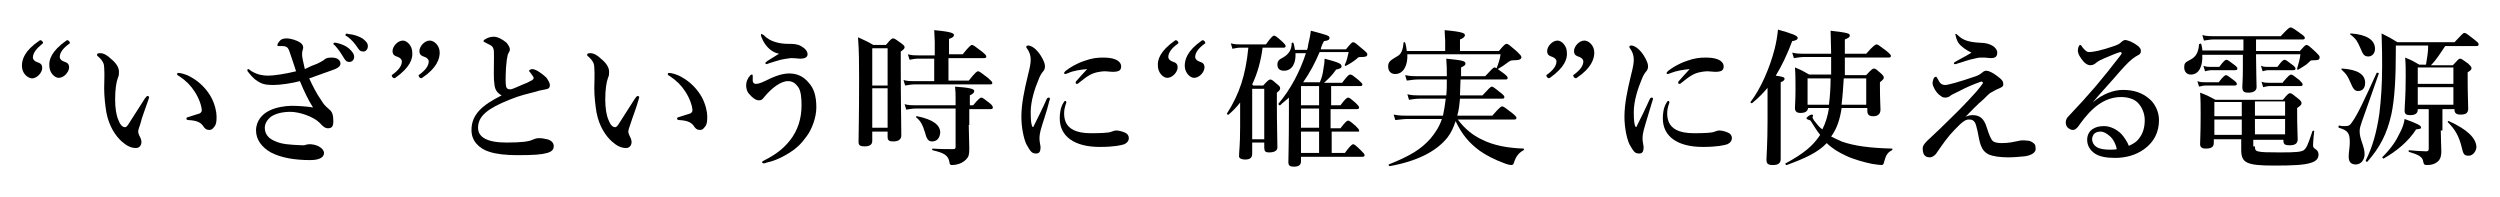 <?xml version="1.0" encoding="utf-8"?>
<!-- Generator: Adobe Illustrator 18.1.1, SVG Export Plug-In . SVG Version: 6.00 Build 0)  -->
<!DOCTYPE svg PUBLIC "-//W3C//DTD SVG 1.1//EN" "http://www.w3.org/Graphics/SVG/1.1/DTD/svg11.dtd">
<svg version="1.1" id="レイヤー_1" xmlns="http://www.w3.org/2000/svg" xmlns:xlink="http://www.w3.org/1999/xlink" x="0px"
	 y="0px" viewBox="0 0 456 36" style="enable-background:new 0 0 456 36;" xml:space="preserve">
<g>
	<path d="M7.2,7.4c0.1-0.1,0.3-0.1,0.5,0.1c0.2,0.3,0.2,0.4,0,0.5C6.6,8.9,6,9.7,6,10.5c0,0.4,0.4,0.7,0.7,0.8c0.5,0.2,1,0.3,1,1.1
		c0,0.8-0.9,1.9-1.9,1.9C5,14.2,4,13.4,4,12C4,10.9,4.4,9.3,7.2,7.4z M12.1,7.4c0.1-0.1,0.3-0.1,0.5,0.1c0.2,0.3,0.2,0.4,0,0.5
		c-1.1,0.8-1.7,1.6-1.7,2.4c0,0.4,0.4,0.7,0.7,0.8c0.5,0.2,1,0.3,1,1.1c0,0.8-0.9,1.9-1.9,1.9c-0.7,0-1.7-0.9-1.7-2.2
		C8.9,10.9,9.4,9.3,12.1,7.4z"/>
	<path d="M25.6,22.6c-0.2,0.5-0.4,1.2-0.4,1.4c0,0.2,0.1,0.5,0.2,0.7c0.1,0.2,0.4,0.7,0.4,1.2c0,0.5-0.3,1.1-1,1.1
		c-0.9,0-1.7-0.4-2.6-1.2c-1.1-1-2.3-2.7-2.8-5.3c-0.2-1.2-0.4-2.9-0.4-4.4c0-1.2,0.1-2.4,0-3.8c0-0.6-0.2-1.2-1.1-2
		c-0.1-0.1-0.2-0.1-0.2-0.3c0-0.2,0.1-0.3,0.6-0.3c0.6,0,1.3,0.4,1.9,1c1,0.8,1.5,1.6,1.5,2.4c0,0.4,0,0.7-0.2,1.1
		c-0.3,0.8-0.5,2.2-0.5,3.9c0,1.6,0.2,2.9,0.6,3.8c0.3,0.8,0.7,1.3,1.2,1.3c0.2,0,0.4-0.2,0.6-0.5c0.8-1.2,1.5-2.4,3-4.7
		c0.2-0.3,0.4-0.5,0.5-0.5s0.3,0.1,0.3,0.2c0,0.1-0.1,0.3-0.1,0.4C26.5,19.9,25.9,21.3,25.6,22.6z M34.9,14.1
		c1.6,0.9,2.8,2.2,3.6,3.6c0.7,1.3,1,2.7,1,3.5c0,0.8,0,1.4-0.4,1.9c-0.3,0.4-0.5,0.6-0.9,0.6s-0.7-0.1-1-0.5
		c-0.5-0.8-1.1-1.2-2.8-1.3c-0.3,0-0.4-0.1-0.4-0.3c0-0.2,0.2-0.2,0.5-0.3c0.7-0.2,1.5-0.5,1.9-0.6c0.4-0.2,0.4-0.5,0.4-0.6
		c0-0.7-0.5-2.2-1.3-3.4c-0.7-1.1-1.6-2-2.8-2.8c-0.2-0.1-0.4-0.2-0.4-0.4c0-0.1,0.1-0.2,0.2-0.2C32.9,13.3,33.9,13.5,34.9,14.1z"/>
	<path d="M57.9,11.6c0.4-0.2,0.8-0.4,1.1-0.6c0.4-0.4,0.8-0.5,1.5-0.5c1.2,0,1.6,0.6,1.6,1.1c0,0.4-0.3,0.8-1.5,1.2
		c-1.1,0.4-2.5,0.9-4.2,1.5c0.7,1.5,1.3,2.7,2.2,4c0.5,0.8,0.6,0.9,1.5,1.7c0.5,0.4,0.7,1,0.7,2.1c0,1-0.3,1.3-1,1.3
		c-0.4,0-0.8-0.2-1.5-1c-1.2-1.2-3.8-2-5.3-2c-1.5,0-2.7,0.3-3.6,0.9c-0.6,0.5-1.1,1.2-1.1,2c0,1.2,0.7,2,2,2.5
		c1.1,0.5,2.5,0.6,4.8,0.7c0.3,0,0.5,0,0.7-0.1c0.1,0,0.4-0.1,0.6-0.1c0.5,0,1.3,0.1,1.9,0.5c0.5,0.3,0.8,0.7,0.8,1.1
		c0,0.6-0.5,1.3-2.5,1.3c-2.8,0-5.3-0.4-7.2-1.4c-1.6-0.9-2.7-2.3-2.7-4c0-1.8,1.2-3.1,2.6-3.7c1-0.5,2.7-0.8,3.9-0.8
		c1.1,0,2.7,0.1,3.9,0.3c-0.8-1.2-1.7-3.1-2.4-4.8c-1.5,0.4-3.6,0.7-4.8,0.7c-1.2,0-1.8-0.1-2.4-0.4c-0.8-0.4-1.3-0.8-2.1-1.8
		c-0.2-0.2-0.3-0.4-0.3-0.5c0-0.1,0.1-0.2,0.2-0.2c0.1,0,0.3,0.2,0.6,0.4c1,0.6,2,0.8,3,0.8c1,0,3.1-0.3,5.1-0.8
		c-0.3-1-0.7-2.1-1.2-3.6c-0.2-0.6-0.4-0.8-0.7-0.9c-0.2-0.1-0.6-0.1-0.8-0.1c-0.2,0-0.4,0-0.5,0c-0.2,0-0.2-0.1-0.2-0.2
		c0-0.2,0.2-0.5,0.4-0.7c0.2-0.3,0.6-0.5,1.3-0.5c0.6,0,1.8,0.3,2.5,0.8c0.4,0.3,0.5,0.6,0.5,0.9c0,0.2-0.1,0.3-0.1,0.5
		c-0.1,0.2-0.1,0.5-0.1,0.8c0,0.4,0.2,1.3,0.5,2.6C56.6,12.1,57.1,11.9,57.9,11.6z M63.6,8.8c0.7,0.6,1,1.1,1,1.6
		c0,0.4-0.3,0.9-0.9,0.9c-0.3,0-0.6-0.1-0.9-0.6c-0.6-1-1-1.6-1.7-2.4C61,8.2,60.8,8.1,60.8,8c0-0.1,0.1-0.1,0.1-0.2
		c0.1,0,0.4,0,0.4,0C62.2,8,63,8.3,63.6,8.8z M66.1,7c0.5,0.4,1,0.8,1,1.4s-0.4,1-0.8,1c-0.4,0-0.7-0.1-1-0.6
		c-0.6-0.9-1.1-1.5-1.9-2.1C63.2,6.6,63,6.5,63,6.4c0-0.1,0-0.1,0.1-0.2c0.1-0.1,0.2-0.1,0.4,0C64.5,6.3,65.2,6.5,66.1,7z"/>
	<path d="M72.1,14.2c-0.1,0.1-0.3,0.1-0.5-0.1c-0.2-0.3-0.2-0.4,0-0.5c1.1-0.8,1.7-1.6,1.7-2.4c0-0.4-0.4-0.7-0.7-0.8
		c-0.5-0.2-1-0.3-1-1.1c0-0.8,0.9-1.9,1.9-1.9c0.7,0,1.7,0.9,1.7,2.2C75.3,10.7,74.8,12.3,72.1,14.2z M80.2,9.6
		c0,1.1-0.5,2.8-3.2,4.6c-0.1,0.1-0.3,0.1-0.5-0.1c-0.2-0.3-0.2-0.4,0-0.5c1.1-0.8,1.7-1.6,1.7-2.4c0-0.4-0.4-0.7-0.7-0.8
		c-0.5-0.2-1-0.3-1-1.1c0-0.8,0.9-1.9,1.9-1.9C79.1,7.4,80.2,8.2,80.2,9.6z"/>
	<path d="M90.2,15.5c-0.2-1.2-0.1-2.4-0.1-5.2c0-0.8,0-1.1-0.1-1.4c-0.1-0.3-0.2-0.5-0.8-0.8c-0.3-0.1-0.5-0.3-0.8-0.4
		c-0.2-0.1-0.2-0.1-0.2-0.2c0-0.2,0.2-0.3,0.4-0.4c0.5-0.3,1-0.4,1.5-0.4c0.7,0,1.6,0.5,2.3,1.1C92.8,8.3,93,8.7,93,9
		c0,0.4-0.2,0.5-0.3,0.8c-0.1,0.1-0.1,0.3-0.2,0.8c-0.1,0.3-0.1,1-0.2,1.7c-0.1,1.9-0.1,2.8,0,3.4c0.1,0.5,0.4,0.6,0.8,0.6
		c0.3,0,1.1-0.4,2.3-0.9c0.8-0.3,1.3-0.6,1.7-0.8c0.3-0.2,0.3-0.5,0.1-0.7c-0.1-0.2-0.3-0.4-0.5-0.7c-0.1-0.1-0.2-0.2-0.2-0.3
		c0-0.1,0.3-0.3,0.6-0.3c0.2,0,0.5,0.1,0.9,0.3c0.5,0.3,1.2,0.8,1.7,1.3c0.2,0.3,0.6,0.9,0.6,1.3c0,0.5-0.2,0.7-0.8,0.8
		c-0.4,0.1-1.2,0.2-1.7,0.4c-1.5,0.4-3,0.7-4.9,1.5c-4,1.6-5.7,3-5.7,5.1c0,1.7,1.6,2.7,5.2,2.7c2.8,0,4.1-0.2,4.7-0.5
		c0.5-0.2,0.7-0.3,1.3-0.3c0.5,0,0.9,0.1,1.4,0.2c0.8,0.2,1.2,0.7,1.2,1.2c0,0.6-0.2,1-1.2,1.3c-1.1,0.3-2.4,0.4-5.5,0.4
		c-2,0-3.8-0.2-5-0.6c-1-0.3-1.8-0.8-2.4-1.5c-0.6-0.7-0.9-1.5-0.9-2.5c0-2.9,2.1-4.6,5.5-6.3C90.6,16.9,90.3,16.3,90.2,15.5z"/>
	<path d="M115,22.6c-0.2,0.5-0.4,1.2-0.4,1.4c0,0.2,0.1,0.5,0.2,0.7c0.1,0.2,0.4,0.7,0.4,1.2c0,0.5-0.3,1.1-1,1.1
		c-0.9,0-1.7-0.4-2.6-1.2c-1.1-1-2.3-2.7-2.8-5.3c-0.2-1.2-0.4-2.9-0.4-4.4c0-1.2,0.1-2.4,0-3.8c0-0.6-0.2-1.2-1.1-2
		c-0.1-0.1-0.2-0.1-0.2-0.3c0-0.2,0.1-0.3,0.6-0.3c0.6,0,1.3,0.4,1.9,1c1,0.8,1.5,1.6,1.5,2.4c0,0.4,0,0.7-0.2,1.1
		c-0.3,0.8-0.5,2.2-0.5,3.9c0,1.6,0.2,2.9,0.6,3.8c0.3,0.8,0.7,1.3,1.2,1.3c0.2,0,0.4-0.2,0.6-0.5c0.8-1.2,1.5-2.4,3-4.7
		c0.2-0.3,0.4-0.5,0.5-0.5s0.3,0.1,0.3,0.2c0,0.1-0.1,0.3-0.1,0.4C116,19.9,115.4,21.3,115,22.6z M124.4,14.1
		c1.6,0.9,2.8,2.2,3.6,3.6c0.7,1.3,1,2.7,1,3.5c0,0.8,0,1.4-0.4,1.9c-0.3,0.4-0.5,0.6-0.9,0.6s-0.7-0.1-1-0.5
		c-0.5-0.8-1.1-1.2-2.8-1.3c-0.3,0-0.4-0.1-0.4-0.3c0-0.2,0.2-0.2,0.5-0.3c0.7-0.2,1.5-0.5,1.9-0.6c0.4-0.2,0.4-0.5,0.4-0.6
		c0-0.7-0.5-2.2-1.3-3.4c-0.7-1.1-1.6-2-2.8-2.8c-0.2-0.1-0.4-0.2-0.4-0.4c0-0.1,0.1-0.2,0.2-0.2C122.4,13.3,123.4,13.5,124.4,14.1z
		"/>
	<path d="M144,13.4c1.3,0,2.6,0.5,3.6,1.8c0.8,0.9,1.3,2.2,1.3,4.4c0,1.8-0.8,4-1.8,5.3c-1,1.4-1.9,2.2-3,2.9s-2.3,1.3-3.3,1.6
		c-0.7,0.2-1.2,0.3-1.4,0.4c-0.2,0-0.4-0.1-0.4-0.2c0-0.2,0.2-0.2,0.5-0.4c2.1-1.1,3.3-2,4.6-3.6c1.4-1.8,2.1-3.9,2.1-6.4
		c0-1.3-0.1-2.6-0.6-3.3c-0.5-0.7-1-1.1-1.9-1.1c-1.3,0-3,1.3-4.3,2.9c-0.4,0.5-0.5,0.6-1,0.6c-0.5,0-1.1-0.4-1.7-1.1
		c-0.5-0.5-0.6-1.2-0.6-1.6c0-0.4,0.1-0.9,0.3-1.2c0.1-0.3,0.3-0.4,0.4-0.6c0.1-0.1,0.2-0.2,0.3-0.2c0.2,0,0.2,0.1,0.2,0.4
		s0,0.6,0,0.8c0.1,0.4,0.3,0.5,0.6,0.5c0.3,0,0.8-0.1,1.8-0.6C141.7,13.7,142.9,13.4,144,13.4z M138.9,6.8c0-0.1-0.1-0.2-0.1-0.3
		c0-0.2,0-0.3,0.1-0.3c0.1,0,0.2,0.1,0.4,0.2c1.1,1.2,2.9,1.6,4.5,1.6c0.8,0,1.6,0,2.3,0.4c0.7,0.4,1.2,0.9,1.2,1.5
		c0,0.5-0.4,0.8-1.4,0.8c-0.3,0-0.7-0.1-1.7-0.1c-0.8,0.1-1.3,0.2-1.8,0.3c-0.7,0.2-1.4,0.4-2,0.6c-0.3,0.1-0.5,0.2-0.6,0.2
		c-0.1,0-0.2-0.1-0.2-0.2c0-0.1,0.2-0.2,0.4-0.4c0.6-0.4,1.5-0.9,2.1-1.3C140.9,9.6,139.6,8.6,138.9,6.8z"/>
	<path d="M159.1,25.7c0,0.7-0.5,1-1.4,1c-0.8,0-1.1-0.2-1.1-0.8c0-1.9,0.1-3.9,0.1-11.6c0-2.5,0-5-0.2-7.5c1.3,0.6,1.6,0.7,2.8,1.4
		h2.3c0.9-1.1,1.1-1.2,1.3-1.2c0.3,0,0.5,0.2,1.5,0.9c0.4,0.3,0.6,0.5,0.6,0.7s-0.1,0.4-0.7,0.8v2.5c0,6.7,0.1,11.3,0.1,12.8
		c0,0.7-0.5,1.1-1.5,1.1c-0.7,0-1-0.2-1-0.8v-1h-2.8V25.7z M161.9,8.8h-2.8v6.8h2.8V8.8z M161.9,16.1h-2.8v7.2h2.8V16.1z M173,14.7
		h3.7c1.2-1.5,1.5-1.7,1.7-1.7c0.2,0,0.5,0.2,1.8,1.2c0.5,0.5,0.8,0.7,0.8,0.9c0,0.2-0.1,0.3-0.4,0.3h-13.9c-0.5,0-0.9,0.1-1.6,0.2
		l-0.3-1c0.7,0.2,1.3,0.2,1.8,0.2h3.8v-4.1h-3c-0.5,0-0.9,0.1-1.5,0.2l-0.3-1c0.7,0.2,1.2,0.2,1.8,0.2h3.1V7.6
		c0-0.7-0.1-1.4-0.1-2.1c3.3,0.3,3.6,0.6,3.6,0.9c0,0.3-0.3,0.5-0.9,0.7v2.8h2.5c1.2-1.5,1.5-1.7,1.7-1.7c0.2,0,0.5,0.2,1.8,1.2
		c0.6,0.5,0.8,0.7,0.8,0.9c0,0.2-0.1,0.3-0.4,0.3H173V14.7z M176.7,22.8c0,1,0.1,3.3,0.1,4.3c0,1.1-0.1,1.5-0.6,2
		c-0.6,0.6-1.5,1-2.6,1c-0.2,0-0.4-0.1-0.4-0.4c-0.2-1.4-1-1.8-3.1-2.3c-0.1,0-0.1-0.3,0-0.3c1.4,0.1,2.6,0.1,3.7,0.1
		c0.4,0,0.5-0.1,0.5-0.4v-7h-7.4c-0.5,0-0.9,0.1-1.6,0.2l-0.3-1c0.7,0.2,1.3,0.2,1.8,0.2h7.5v-1.2c0-0.9,0-1.2-0.1-2.2
		c2.7,0.2,3.5,0.4,3.5,0.8c0,0.3-0.2,0.5-0.8,0.8v1.8h0.6c1-1.2,1.3-1.4,1.5-1.4c0.2,0,0.5,0.2,1.5,1c0.4,0.3,0.6,0.6,0.6,0.8
		c0,0.2-0.1,0.3-0.4,0.3h-3.9V22.8z M170,25.8c-0.7,0-1-0.5-1.3-1.7c-0.4-1.3-0.8-2.1-1.6-2.7c-0.1-0.1,0-0.2,0.2-0.2
		c2.9,0.6,4.2,1.6,4.2,3C171.4,25.2,170.9,25.8,170,25.8z"/>
	<path d="M189.8,23.8c-0.1,0.4-0.2,0.9-0.2,1.5c0,0.6,0.2,1.3,0.2,1.5c0,0.8-0.2,1.2-0.8,1.2c-0.8,0-1-0.3-1.8-1.7
		c-0.5-1.1-0.9-3.1-0.9-5c0-2.3,0.5-4.7,1.2-7.6c0.4-1.5,0.5-2.3,0.5-2.8c0-0.8-0.2-1.4-0.7-2.1c-0.1-0.1-0.1-0.1-0.1-0.3
		c0-0.1,0.1-0.2,0.4-0.2c0.3,0,0.9,0.3,1.3,0.7c0.4,0.4,0.7,0.7,1.2,1.6c0.3,0.6,0.5,1,0.5,1.5c0,0.4-0.1,0.7-0.4,1
		c-0.3,0.4-0.5,0.7-0.8,1.5c-0.6,1.4-1.4,3.8-1.4,5.8c0,1.6,0.1,2.3,0.3,2.7c0.1,0.1,0.2,0.1,0.2,0c0.8-1.6,1.7-3.4,2.4-5
		c0.1-0.2,0.2-0.3,0.4-0.3s0.3,0.2,0.1,0.6C190.9,20.5,190.1,22.6,189.8,23.8z M194.1,20.6c0,0.4,0,1,0.3,1.7c0.5,1.1,1.7,2,4.6,2
		c2.1,0,3.1-0.1,3.5-0.2c0.4-0.1,0.7-0.3,1.1-0.3c0.5,0,1.2,0.2,1.6,0.4c0.5,0.2,0.7,0.6,0.7,1c0,0.4-0.2,0.8-0.8,1.1
		c-0.6,0.2-1.9,0.5-4.5,0.5c-4.6,0-7.3-1.9-7.3-5.2c0-0.8,0.1-2,0.7-2.9c0.1-0.2,0.2-0.3,0.3-0.3c0.1,0,0.2,0.1,0.2,0.3
		C194.5,18.8,194.1,19.6,194.1,20.6z M194.9,13.3c-0.2,0.1-0.5,0.2-0.6,0.2c-0.2,0-0.2-0.1-0.2-0.2c0-0.1,0.1-0.2,0.3-0.4
		c0.8-0.6,1.9-1.3,3.4-1.8c1.4-0.5,2.3-0.6,3.5-0.6c2.5,0,3.2,0.9,3.2,1.6c0,0.8-0.5,1-1.6,1c-0.4,0-0.9-0.1-1.3-0.1
		c-0.5,0-1.2,0.1-1.6,0.2c-0.8,0.2-1.5,0.5-3.2,1.9c-0.1,0.1-0.2,0.2-0.4,0.2c-0.1,0-0.2-0.1-0.2-0.2c0-0.1,0-0.2,0.2-0.4
		c0.4-0.5,1-1.1,1.9-2.1C197.1,12.7,195.8,12.9,194.9,13.3z"/>
	<path d="M214.3,7.4c0.1-0.1,0.3-0.1,0.5,0.1c0.2,0.3,0.2,0.4,0,0.5c-1.1,0.8-1.7,1.6-1.7,2.4c0,0.4,0.4,0.7,0.7,0.8
		c0.5,0.2,1,0.3,1,1.1c0,0.8-0.9,1.9-1.9,1.9c-0.7,0-1.7-0.9-1.7-2.2C211.1,10.9,211.6,9.3,214.3,7.4z M219.2,7.4
		c0.1-0.1,0.3-0.1,0.5,0.1c0.2,0.3,0.2,0.4,0,0.5c-1.1,0.8-1.7,1.6-1.7,2.4c0,0.4,0.4,0.7,0.7,0.8c0.5,0.2,1,0.3,1,1.1
		c0,0.8-0.9,1.9-1.9,1.9c-0.7,0-1.7-0.9-1.7-2.2C216.1,10.9,216.5,9.3,219.2,7.4z"/>
	<path d="M230.3,8.7c-0.3,2.3-0.9,4.6-1.9,6.7c0.1,0.1,0.1,0.1,0.2,0.2h1.8c0.9-1,1.1-1.1,1.3-1.1c0.3,0,0.5,0.2,1.3,0.9
		c0.4,0.3,0.5,0.5,0.5,0.7c0,0.3-0.2,0.5-0.6,0.8v1.6c0,4.4,0.1,7.4,0.1,8.4c0,0.6-0.6,0.9-1.5,0.9c-0.7,0-0.9-0.2-0.9-0.9V26h-2.2
		v2c0,0.8-0.4,1.1-1.3,1.1c-0.6,0-1.1-0.2-1.1-0.6c0-0.9,0.2-1.8,0.2-5.5c0-1.4,0-2.9,0-4.3c-0.6,0.8-1.3,1.5-2.1,2.2
		c-0.1,0.1-0.4-0.1-0.3-0.2c2.3-3.6,3.4-7,3.9-12h-1.6c-0.4,0-0.8,0.1-1.3,0.2l-0.3-1c0.7,0.2,1.2,0.2,1.7,0.2h4.7
		c1-1.4,1.3-1.6,1.5-1.6c0.2,0,0.5,0.2,1.5,1.1c0.4,0.4,0.6,0.6,0.6,0.8c0,0.2-0.1,0.3-0.4,0.3H230.3z M230.6,16.2h-2.2v9.2h2.2
		V16.2z M240.7,15.1c0.4-0.9,0.6-1.7,0.7-2.6c0.1-0.5,0.2-1.1,0.2-1.8c2.6,0.7,3.1,0.9,3.1,1.4c0,0.3-0.2,0.4-1,0.6
		c-0.7,1-1.3,1.6-2.2,2.4h3.3c1-1.3,1.2-1.5,1.5-1.5c0.3,0,0.5,0.2,1.5,1c0.5,0.5,0.7,0.6,0.7,0.8c0,0.2-0.1,0.3-0.4,0.3h-5.3v3.5
		h1.7c0.9-1.2,1.2-1.4,1.4-1.4c0.2,0,0.5,0.2,1.4,1c0.4,0.4,0.6,0.6,0.6,0.8s-0.1,0.3-0.4,0.3h-4.8v3.5h1.8c0.9-1.2,1.2-1.4,1.4-1.4
		c0.2,0,0.5,0.2,1.4,1c0.4,0.4,0.6,0.6,0.6,0.8S248,24,247.7,24h-4.8v3.9h2.4c1-1.4,1.4-1.6,1.5-1.6c0.2,0,0.5,0.2,1.5,1.2
		c0.4,0.4,0.6,0.6,0.6,0.8c0,0.2-0.1,0.3-0.4,0.3h-11.2v0.8c0,0.7-0.4,1-1.3,1c-0.7,0-1-0.2-1-0.8c0-1.5,0.1-3.1,0.1-9.3v-2.5
		c-0.5,0.5-1.1,0.9-1.6,1.4c-0.1,0.1-0.4-0.2-0.3-0.3c2.2-2.6,3.9-5.8,5-9.2h-1.9c0.1,1.8-0.6,3.2-2.1,3.2c-0.8,0-1.2-0.4-1.2-1.1
		c0-0.6,0.2-0.9,1-1.3c1.1-0.6,1.6-1.5,1.6-2.6c0-0.1,0.3-0.2,0.3-0.1c0.2,0.4,0.2,0.9,0.3,1.3h2.2c0.1-0.3,0.2-0.6,0.2-0.9
		c0.2-0.9,0.4-1.7,0.5-2.6c3,0.8,3.4,0.9,3.4,1.3c0,0.4-0.3,0.5-1,0.6C241.2,8,241,8.5,240.9,9h4.6c0.9-1.1,1.1-1.3,1.3-1.3
		c0.3,0,0.5,0.2,1.8,1.3c0.6,0.5,0.8,0.7,0.8,0.9c0,0.4-0.3,0.5-1.1,0.5c-0.5,0-0.5,0-0.8,0.3c-0.6,0.5-1.4,1-2,1.3
		c-0.1,0.1-0.3-0.1-0.2-0.2c0.4-0.8,0.5-1.5,0.7-2.3h-5.3c-0.8,1.9-1.8,3.8-3,5.5H240.7z M240.6,19.2v-3.5h-3.3v3.5H240.6z
		 M237.3,23.3h3.3v-3.5h-3.3V23.3z M237.3,27.9h3.3V24h-3.3V27.9z"/>
	<path d="M265.9,21.8c1.2,1.6,2.7,2.9,4.5,3.7c2,1,4.5,1.5,7.5,1.6c0.1,0,0.1,0.3,0,0.3c-0.9,0.5-1.4,1.1-1.8,2.4
		c-0.1,0.2-0.2,0.3-0.4,0.3c-0.3,0-0.8-0.1-1.5-0.4c-1.4-0.5-3.2-1.4-4.3-2.2c-1.9-1.4-3.2-2.9-4.4-5.4c-0.4,1.2-0.8,2.1-1.5,3
		c-2,2.5-5.5,4.3-10.5,5.2c-0.1,0-0.3-0.2-0.2-0.3c4-1.6,5.9-2.8,7.6-4.7c0.9-1.1,1.6-2.1,2.1-3.6h-6.2c-0.7,0-1.3,0.1-2.3,0.2
		l-0.3-1c1,0.2,1.7,0.2,2.5,0.2h6.5c0.2-1,0.4-2.1,0.5-3.1h-4.8c-0.6,0-1.2,0.1-1.9,0.2l-0.3-1c0.9,0.2,1.5,0.2,2.2,0.2h4.9
		c0.1-0.9,0.1-1.9,0.1-2.9h-5.3c-0.6,0-1.2,0.1-2,0.2l-0.3-1c0.9,0.2,1.5,0.2,2.2,0.2h5.4c0-1.2,0-1.8-0.1-3.2
		c2.9,0.3,3.5,0.4,3.5,0.9c0,0.3-0.2,0.4-0.8,0.7v1.6h4.4c1.2-1.3,1.5-1.6,1.7-1.6c0.2,0,0.5,0.2,1.7,1.1c0.5,0.4,0.7,0.6,0.7,0.8
		c0,0.2-0.1,0.3-0.4,0.3h-8.2c0,0.6-0.1,2.1-0.1,2.9h4.1c1.2-1.3,1.5-1.6,1.7-1.6c0.2,0,0.5,0.2,1.6,1.1c0.5,0.4,0.7,0.6,0.7,0.8
		c0,0.2-0.1,0.3-0.4,0.3h-7.7c-0.1,1.1-0.2,2.1-0.5,3.1h6.4c1.3-1.5,1.6-1.7,1.8-1.7c0.2,0,0.5,0.2,1.8,1.2c0.6,0.5,0.8,0.7,0.8,0.9
		c0,0.2-0.1,0.3-0.4,0.3H265.9z M273.4,9.3c1-1.2,1.2-1.3,1.4-1.3c0.3,0,0.5,0.2,1.9,1.4c0.6,0.6,0.8,0.8,0.8,1
		c0,0.4-0.3,0.6-1.5,0.6c-0.4,0-0.6,0.1-1,0.4c-0.5,0.4-1.1,0.8-1.8,1.2c-0.1,0.1-0.3-0.1-0.2-0.2c0.3-0.8,0.6-1.6,0.7-2.5h-17
		c0.1,2-0.7,3.6-2.2,3.6c-0.8,0-1.3-0.5-1.3-1.4c0-0.8,0.4-1.1,1.6-1.8c0.8-0.4,1.1-1.2,1.2-2.5c0-0.1,0.3-0.2,0.3,0
		c0.2,0.5,0.2,1,0.3,1.5h7V7.4c0-0.4-0.1-1.1-0.1-1.9c3.4,0.3,3.7,0.6,3.7,0.9c0,0.3-0.3,0.6-0.9,0.8v2.1H273.4z"/>
	<path d="M282.7,14.2c-0.1,0.1-0.3,0.1-0.5-0.1c-0.2-0.3-0.2-0.4,0-0.5c1.1-0.8,1.7-1.6,1.7-2.4c0-0.4-0.4-0.7-0.7-0.8
		c-0.5-0.2-1-0.3-1-1.1c0-0.8,0.9-1.9,1.9-1.9c0.7,0,1.7,0.9,1.7,2.2C285.9,10.7,285.4,12.3,282.7,14.2z M290.8,9.6
		c0,1.1-0.5,2.8-3.2,4.6c-0.1,0.1-0.3,0.1-0.5-0.1c-0.2-0.3-0.2-0.4,0-0.5c1.1-0.8,1.7-1.6,1.7-2.4c0-0.4-0.4-0.7-0.7-0.8
		c-0.5-0.2-1-0.3-1-1.1c0-0.8,0.9-1.9,1.9-1.9C289.7,7.4,290.8,8.2,290.8,9.6z"/>
	<path d="M299.8,23.8c-0.1,0.4-0.2,0.9-0.2,1.5c0,0.6,0.2,1.3,0.2,1.5c0,0.8-0.2,1.2-0.8,1.2c-0.8,0-1-0.3-1.8-1.7
		c-0.5-1.1-0.9-3.1-0.9-5c0-2.3,0.5-4.7,1.2-7.6c0.4-1.5,0.5-2.3,0.5-2.8c0-0.8-0.2-1.4-0.7-2.1c-0.1-0.1-0.1-0.1-0.1-0.3
		c0-0.1,0.1-0.2,0.4-0.2c0.3,0,0.9,0.3,1.3,0.7c0.4,0.4,0.7,0.7,1.2,1.6c0.3,0.6,0.5,1,0.5,1.5c0,0.4-0.1,0.7-0.4,1
		c-0.3,0.4-0.5,0.7-0.8,1.5c-0.6,1.4-1.4,3.8-1.4,5.8c0,1.6,0.1,2.3,0.3,2.7c0.1,0.1,0.2,0.1,0.2,0c0.8-1.6,1.7-3.4,2.4-5
		c0.1-0.2,0.2-0.3,0.4-0.3s0.3,0.2,0.1,0.6C300.8,20.5,300.1,22.6,299.8,23.8z M304.1,20.6c0,0.4,0,1,0.3,1.7c0.5,1.1,1.7,2,4.6,2
		c2.1,0,3.1-0.1,3.5-0.2c0.4-0.1,0.7-0.3,1.1-0.3c0.5,0,1.2,0.2,1.6,0.4c0.5,0.2,0.7,0.6,0.7,1c0,0.4-0.2,0.8-0.8,1.1
		c-0.6,0.2-1.9,0.5-4.5,0.5c-4.6,0-7.3-1.9-7.3-5.2c0-0.8,0.1-2,0.7-2.9c0.1-0.2,0.2-0.3,0.3-0.3c0.1,0,0.2,0.1,0.2,0.3
		C304.5,18.8,304.1,19.6,304.1,20.6z M304.8,13.3c-0.2,0.1-0.5,0.2-0.6,0.2c-0.2,0-0.2-0.1-0.2-0.2c0-0.1,0.1-0.2,0.3-0.4
		c0.8-0.6,1.9-1.3,3.4-1.8c1.4-0.5,2.3-0.6,3.5-0.6c2.5,0,3.2,0.9,3.2,1.6c0,0.8-0.5,1-1.6,1c-0.4,0-0.9-0.1-1.3-0.1
		c-0.5,0-1.2,0.1-1.6,0.2c-0.8,0.2-1.5,0.5-3.2,1.9c-0.1,0.1-0.2,0.2-0.4,0.2c-0.1,0-0.2-0.1-0.2-0.2c0-0.1,0-0.2,0.2-0.4
		c0.4-0.5,1-1.1,1.9-2.1C307.1,12.7,305.8,12.9,304.8,13.3z"/>
	<path d="M322.5,15.9c-0.9,1.1-1.8,2-2.9,2.9c-0.1,0.1-0.4-0.1-0.3-0.2c1.9-2.5,3.5-6.2,4.4-9.7c0.3-1.2,0.5-2.4,0.6-3.5
		c2.5,0.7,3.6,1.1,3.6,1.5c0,0.3-0.3,0.5-1,0.6c-0.9,2.4-1.9,4.5-3,6.3c1.4,0.2,1.6,0.3,1.6,0.6c0,0.2-0.2,0.4-0.7,0.6v14
		c0,0.8-0.5,1.1-1.4,1.1c-0.9,0-1.2-0.2-1.2-1c0-0.7,0.2-2.8,0.2-7.1V15.9z M335.9,19.8c-0.3,1.9-0.8,3.6-1.9,5.1
		c0.6,0.3,1.2,0.6,1.9,0.9c2.2,0.8,5.1,1.2,9.2,1.3c0.1,0,0.1,0.2,0,0.3c-0.8,0.4-1.1,0.9-1.4,2c-0.1,0.6-0.3,0.7-0.5,0.7
		c-0.4,0-0.9-0.1-1.7-0.2c-1.5-0.3-3.6-0.9-4.8-1.5c-1.3-0.6-2.5-1.3-3.5-2.3c-1.6,1.7-4,2.8-7.3,4c-0.1,0.1-0.4-0.3-0.2-0.3
		c3.3-1.8,5-3.2,6.3-5.2c-0.6-0.7-1.1-1.6-1.7-2.5c-0.1-0.1-0.1-0.2-0.3-0.2c-0.3-0.1-0.5-0.2-0.5-0.3c0-0.2,0.6-0.7,1-0.7
		c0.1,0,0.2,0.1,0.2,0.2c0,0.1-0.1,0.2-0.1,0.3c0,0.1,0.1,0.3,0.3,0.6c0.5,0.6,0.9,1.2,1.5,1.6c0.6-1.2,1-2.5,1.2-3.9h-3.8
		c-0.1,0.6-0.5,0.9-1.4,0.9c-0.7,0-1-0.3-1-0.9c0-0.6,0.1-1.2,0.1-3.5c0-1.3,0-2.6-0.1-3.9c1.2,0.5,1.4,0.6,2.6,1.3h4v-3.2h-5
		c-0.5,0-1.1,0.1-1.8,0.2l-0.3-1c0.8,0.2,1.5,0.2,2.1,0.2h5c0-1.6-0.1-3-0.1-4.2c3.3,0.4,3.5,0.5,3.5,0.9c0,0.3-0.2,0.4-0.9,0.7v1.2
		c0,0.5,0,0.9,0,1.4h3.9c1.3-1.5,1.7-1.7,1.9-1.7c0.2,0,0.5,0.2,1.8,1.2c0.6,0.5,0.8,0.7,0.8,0.9s-0.1,0.3-0.4,0.3h-8
		c0,1.1,0,2.2,0,3.2h3.9c0.9-1,1.2-1.2,1.4-1.2c0.3,0,0.5,0.2,1.3,0.9c0.4,0.4,0.5,0.5,0.5,0.8c0,0.2-0.2,0.4-0.7,0.8v0.8
		c0,2.2,0.1,3.8,0.1,4.2c0,0.8-0.5,1.2-1.3,1.2c-0.8,0-1.1-0.3-1.1-1v-0.5H335.9z M333.6,19.1c0.2-1.6,0.3-3.2,0.3-4.8h-4.2v4.8
		H333.6z M340.4,19.1v-4.8h-4.1c-0.1,1.6-0.2,3.2-0.4,4.8H340.4z"/>
	<path d="M362.7,24.2c0.1,0.3,0.4,1,0.6,1.3c0.3,0.5,1.1,0.6,1.8,0.6c1.3,0,2.1-0.2,3.1-0.4c0.3-0.1,0.6-0.1,1-0.1
		c0.4,0,0.8,0.1,1,0.1c0.2,0.1,0.5,0.2,0.7,0.4c0.3,0.2,0.4,0.4,0.4,1.1c0,0.8-1.2,1.2-1.9,1.3c-0.9,0.1-2.2,0.2-3.1,0.2
		c-1.5,0-2.8-0.2-3.5-0.5c-0.8-0.4-1.2-0.9-1.5-1.7c-0.2-0.5-0.4-1.5-0.6-2.6c-0.2-0.8-0.3-1.3-0.5-1.6c-0.3-0.4-0.5-0.5-1.1-0.5
		c-0.6,0-1.2,0.4-2.7,2c-1,1-2,2.4-3.3,4.3c-0.2,0.2-0.6,0.6-1.1,0.6c-1.1,0-1.3-0.8-1.3-1.7c0-0.3,0.2-0.7,0.8-1.3
		c1.2-1.1,3.1-2.9,5.4-5.2c1.8-1.8,2.8-2.9,3.6-3.8c0.6-0.7,0.8-1,1.1-1.4c0.2-0.2,0-0.5-0.3-0.4c-1.4,0.5-2.6,1-4.1,1.8
		c-0.8,0.4-1.3,0.6-1.5,0.8c-0.2,0.2-0.6,0.3-0.9,0.3c-0.4,0-0.6-0.1-1.2-0.6c-0.4-0.4-0.6-0.7-0.8-1.1c-0.1-0.2-0.3-0.6-0.3-0.9
		c0-0.4,0.1-0.6,0.2-0.9c0.1-0.2,0.3-0.3,0.4-0.3c0.1,0,0.2,0.1,0.4,0.5c0.3,0.6,0.6,1,1.3,1c0.5,0,2.4-0.5,5.6-1.6
		c0.8-0.3,0.9-0.5,1.2-0.7c0.2-0.2,0.5-0.3,0.7-0.3c0.4,0,1.1,0.3,1.9,0.9c1.1,0.8,1.2,1.1,1.2,1.6c0,0.4-0.3,0.5-0.7,0.7
		c-0.8,0.3-1.3,0.7-1.6,0.8c-0.3,0.2-0.7,0.6-1.3,1.2c-1.3,1.1-2,1.9-3.3,3.2c0.4-0.2,0.9-0.3,1.3-0.3c1.3,0,2.1,0.6,2.6,2.3
		L362.7,24.2z M356.8,6.2c0.1,0,0.1,0.1,0.4,0.3c0.8,0.8,1.9,1.2,4,1.3c1.9,0,3.1,0.9,3.1,1.8c0,0.9-0.6,1-1.2,1
		c-0.4,0-0.8-0.1-1.1-0.1c-0.2,0-0.5,0-0.7,0c-0.4,0-0.8,0.1-1.2,0.2c-1.1,0.2-2,0.6-3.1,0.9c-0.2,0.1-0.3,0.1-0.4,0.1
		c-0.1,0-0.2,0-0.2-0.1c0-0.1,0-0.2,0.2-0.3c0.8-0.5,1.9-1,3-1.7c-0.9-0.4-1.9-1.1-2.4-1.8c-0.2-0.3-0.5-1.1-0.5-1.4
		C356.6,6.2,356.6,6.2,356.8,6.2z"/>
	<path d="M381.7,18.7c1.8-1.6,3.9-2.3,5.5-2.3c2,0,3.5,0.5,4.8,1.6c1,0.8,1.8,2.3,1.8,3.9c0,2.2-0.9,4-2.7,5.3
		c-1.5,1.1-3.4,1.6-5.3,1.6c-1.5,0-2.8-0.2-3.7-0.8c-0.9-0.6-1.4-1.5-1.4-2.5c0-1,0.5-1.6,0.9-1.9c0.6-0.4,1.2-0.6,2.2-0.6
		c1.2,0,2.4,0.7,3.1,1.4c0.5,0.5,1.2,1.6,1.4,2.2c0.9-0.4,1.5-0.8,1.9-1.4c0.7-0.9,1-2,1-3.3c0-1.2-0.5-2.4-1.3-3.2
		c-0.7-0.7-1.9-1-3-1c-3.1,0-5.4,2-7.5,4.9c-0.5,0.8-0.9,1.1-1.3,1.1c-0.3,0-0.5-0.1-0.8-0.3c-0.3-0.2-0.5-0.6-0.5-1
		c0-0.3,0-0.7,0.5-1.2c3.9-4.1,6-6.6,9.4-11c0.2-0.3,0.3-0.4,0.3-0.5c0-0.1-0.1-0.2-0.3-0.2c-0.7,0.2-1.6,0.6-2.8,1.1
		c-0.7,0.3-1.1,0.5-1.5,0.8c-0.2,0.2-0.6,0.5-1.1,0.5c-0.4,0-0.8-0.2-1.2-0.6c-0.7-0.8-1.1-1.5-1.1-2.1c0-0.4,0.2-1,0.4-1
		c0.2,0,0.3,0.2,0.5,0.5c0.5,0.6,0.8,0.8,1.1,0.8c0.8,0,2.3-0.3,4.6-1.1c0.6-0.2,1-0.4,1.3-0.7c0.2-0.2,0.5-0.4,0.7-0.4
		c0.5,0,1.5,0.4,2.4,1.1c0.3,0.3,0.5,0.5,0.5,0.9c0,0.4-0.2,0.6-0.4,0.7c-0.4,0.2-0.7,0.4-1.1,0.7c-0.8,0.6-1.8,1.7-3.7,3.9
		C384,16.1,383,17.1,381.7,18.7L381.7,18.7z M384.8,24.8c-0.6-0.5-1.1-0.8-1.7-0.8c-0.5,0-1,0.2-1.2,0.5c-0.2,0.3-0.3,0.6-0.3,0.9
		c0,0.4,0.2,1,0.8,1.4c0.6,0.4,1.5,0.5,2.5,0.5c0.4,0,0.9,0,1.2-0.1C385.9,26.2,385.4,25.3,384.8,24.8z"/>
	<path d="M419.4,9.4c0.9-1,1.1-1.2,1.3-1.2c0.3,0,0.5,0.2,1.7,1.3c0.5,0.5,0.7,0.7,0.7,0.9c0,0.5-0.2,0.6-1.3,0.6
		c-0.3,0-0.3,0-0.7,0.4c-0.5,0.5-1.1,0.8-1.9,1.3c-0.1,0.1-0.2,0-0.2-0.2c0.3-1,0.5-1.8,0.6-2.6h-8.1v0.3c0,2.2,0.1,4.9,0.1,5.7
		c0,0.6-0.5,1-1.5,1c-0.9,0-1.1-0.3-1.1-1.1c0-0.3,0.1-1.3,0.1-3.4V10h-7.4c0.1,1.9-0.5,3.6-2.1,3.6c-0.7,0-1.2-0.5-1.2-1.3
		c0-0.7,0.1-0.9,1.1-1.4c1-0.5,1.5-1.3,1.6-2.8c0-0.1,0.4-0.2,0.4-0.1c0.1,0.4,0.2,0.8,0.2,1.2h7.5V7.2h-5.5c-0.5,0-1,0.1-1.7,0.2
		l-0.3-1c0.8,0.2,1.4,0.2,2,0.2H416c1.3-1.4,1.6-1.6,1.8-1.6c0.2,0,0.6,0.2,1.8,1.1c0.6,0.4,0.8,0.6,0.8,0.8c0,0.2-0.1,0.3-0.4,0.3
		h-8.5v2.1H419.4z M404.7,15c0.8-1.1,1.2-1.3,1.3-1.3c0.2,0,0.5,0.2,1.4,0.9c0.4,0.3,0.6,0.5,0.6,0.7c0,0.2-0.1,0.3-0.4,0.3h-5.3
		c-0.4,0-0.7,0.1-1.2,0.2l-0.3-1c0.5,0.2,0.9,0.2,1.3,0.2H404.7z M411.3,26.7c0,1,0.1,1.1,4.6,1.1c3,0,3.8-0.1,4.3-0.4
		c0.5-0.4,0.7-0.8,1.6-3.5c0.1-0.1,0.4-0.1,0.3,0.1c-0.1,0.8-0.2,2.1-0.2,2.4c0,0.5,0.1,0.5,0.3,0.7c0.5,0.3,0.7,0.6,0.7,1.1
		c0,0.7-0.4,1.2-1.4,1.5c-1.2,0.4-3.2,0.5-6.7,0.5c-5.1,0-6-0.5-6-2.9v-1.9h-5v0.6c0,0.8-0.4,1.1-1.5,1.1c-0.7,0-1-0.3-1-0.8
		c0-0.9,0.1-1.8,0.1-5.5c0-1.3,0-2.6-0.1-3.9c1.3,0.5,1.5,0.6,2.8,1.3h12.3c0.9-1.1,1.1-1.2,1.3-1.2c0.3,0,0.5,0.2,1.5,1
		c0.5,0.4,0.6,0.6,0.6,0.8c0,0.3-0.2,0.5-0.8,0.9v0.9c0,2.5,0.1,4.2,0.1,4.8c0,0.8-0.5,1.1-1.5,1.1c-0.8,0-1.1-0.2-1.1-0.8v-0.2
		h-5.5V26.7z M404.8,12.2c0.8-1.1,1.1-1.3,1.3-1.3c0.2,0,0.5,0.2,1.4,0.9c0.4,0.3,0.6,0.5,0.6,0.7s-0.1,0.3-0.4,0.3h-4.4
		c-0.3,0-0.7,0.1-1.1,0.2l-0.3-1c0.5,0.2,0.9,0.2,1.3,0.2H404.8z M408.9,18.6h-5v2.6h5V18.6z M408.9,21.8h-5v2.8h5V21.8z
		 M416.8,21.1v-2.6h-5.5v2.6H416.8z M416.8,24.5v-2.8h-5.5v2.8H416.8z M415.4,12.2c0.8-1.1,1.1-1.3,1.3-1.3c0.2,0,0.5,0.2,1.4,0.9
		c0.4,0.3,0.6,0.5,0.6,0.7s-0.1,0.3-0.4,0.3h-4.6c-0.3,0-0.6,0.1-1,0.2l-0.3-1c0.5,0.2,0.8,0.2,1.2,0.2H415.4z M416.4,15
		c1-1.2,1.3-1.4,1.5-1.4c0.2,0,0.5,0.2,1.5,1c0.4,0.4,0.6,0.6,0.6,0.8c0,0.2-0.1,0.3-0.4,0.3H414c-0.4,0-0.7,0.1-1.2,0.2l-0.3-1
		c0.5,0.2,0.9,0.2,1.3,0.2H416.4z"/>
	<path d="M430.8,22.2c-0.3,0.9-0.4,1.2-0.4,1.8c0,1.4,0.9,2.7,0.9,4.1c0,1.1-0.7,1.9-1.6,1.9c-0.9,0-1.3-0.5-1.3-1.4
		c0-0.9,0.2-1.7,0.2-2.6c0-1.7-0.3-2.2-2-2.7c-0.1-0.1-0.1-0.4,0.1-0.4c0.4,0.1,0.5,0.1,0.9,0.1c0.8,0,1-0.1,1.4-0.7
		c0.9-1.2,2.1-3.7,4.5-9c0.1-0.1,0.4,0,0.4,0.1C432.9,16.2,431.9,19.2,430.8,22.2z M430.1,16.6c-0.6,0-0.9-0.4-1.4-1.6
		c-0.4-0.9-0.6-1.4-1.6-2.3c-0.1-0.1,0-0.2,0.1-0.2c2.9,0.2,4.2,1.1,4.2,2.6C431.4,16.1,430.9,16.6,430.1,16.6z M432,10.3
		c-0.8,0-1-0.4-1.5-1.6c-0.5-1.1-0.7-1.6-1.8-2.4c-0.1-0.1,0-0.2,0.1-0.2c2.9,0.2,4.4,1.2,4.4,2.8C433.2,9.8,432.6,10.3,432,10.3z
		 M445.2,23.8c0,1.6,0.1,3,0.1,3.8c0,0.6-0.1,1.2-0.4,1.6c-0.5,0.6-1.2,0.9-2.2,0.9c-0.5,0-0.6-0.1-0.7-0.6
		c-0.1-0.9-0.9-1.3-2.6-1.8c-0.1,0-0.1-0.3,0-0.3c1.1,0.1,2.3,0.2,3.1,0.2c0.4,0,0.5-0.1,0.5-0.5v-7.2h-2v0.1c0,0.7-0.5,1-1.4,1
		c-0.7,0-1-0.2-1-0.8c0-1,0.2-2.3,0.2-6.4c0-1.1,0-2.2-0.1-3.3c1.2,0.5,1.4,0.6,2.6,1.3h1.2c0.2-1.2,0.4-2.3,0.4-3.5H437v0.8
		c0,5.1-0.2,8.8-0.8,11.7c-0.8,3.6-2.1,6.1-4.4,8.7c-0.1,0.1-0.3-0.1-0.3-0.2c1.2-2.4,2-5.1,2.5-8.6c0.3-2.5,0.5-5.3,0.5-8.6
		c0-1.7,0-2.9-0.1-6c1.4,0.7,1.6,0.8,2.9,1.6h10.4c1.4-1.5,1.6-1.7,1.8-1.7c0.3,0,0.5,0.2,1.8,1.2c0.6,0.5,0.8,0.6,0.8,0.9
		c0,0.2-0.1,0.3-0.4,0.3h-5.7c-0.8,1.2-1.6,2.5-2.6,3.5h4c0.9-1,1.1-1.2,1.3-1.2c0.3,0,0.5,0.2,1.5,0.9c0.4,0.4,0.6,0.6,0.6,0.8
		c0,0.3-0.1,0.4-0.7,0.8v1.1c0,2.8,0.1,4.9,0.1,5.5c0,0.8-0.4,1.1-1.4,1.1c-0.8,0-1.1-0.3-1.1-0.9v-0.1h-2.2V23.8z M440.7,23.6
		c-1.4,2.2-3.6,4-5.9,5.3c-0.1,0.1-0.4-0.2-0.2-0.3c1.6-1.6,2.5-3,3.1-4.3c0.5-0.9,0.8-1.8,0.9-2.6c2.2,0.8,3,1.2,3,1.5
		C441.6,23.5,441.5,23.5,440.7,23.6z M447.4,12.3H441v3h6.5V12.3z M447.4,15.9H441v3.2h6.5V15.9z M450.3,28.4c-0.8,0-1-0.2-1.3-1.6
		c-0.5-2-1.2-3.2-2.5-4.5c-0.1-0.1,0-0.3,0.2-0.2c3.3,1.5,5,3.1,5,4.8C451.6,27.7,451,28.4,450.3,28.4z"/>
</g>
</svg>

